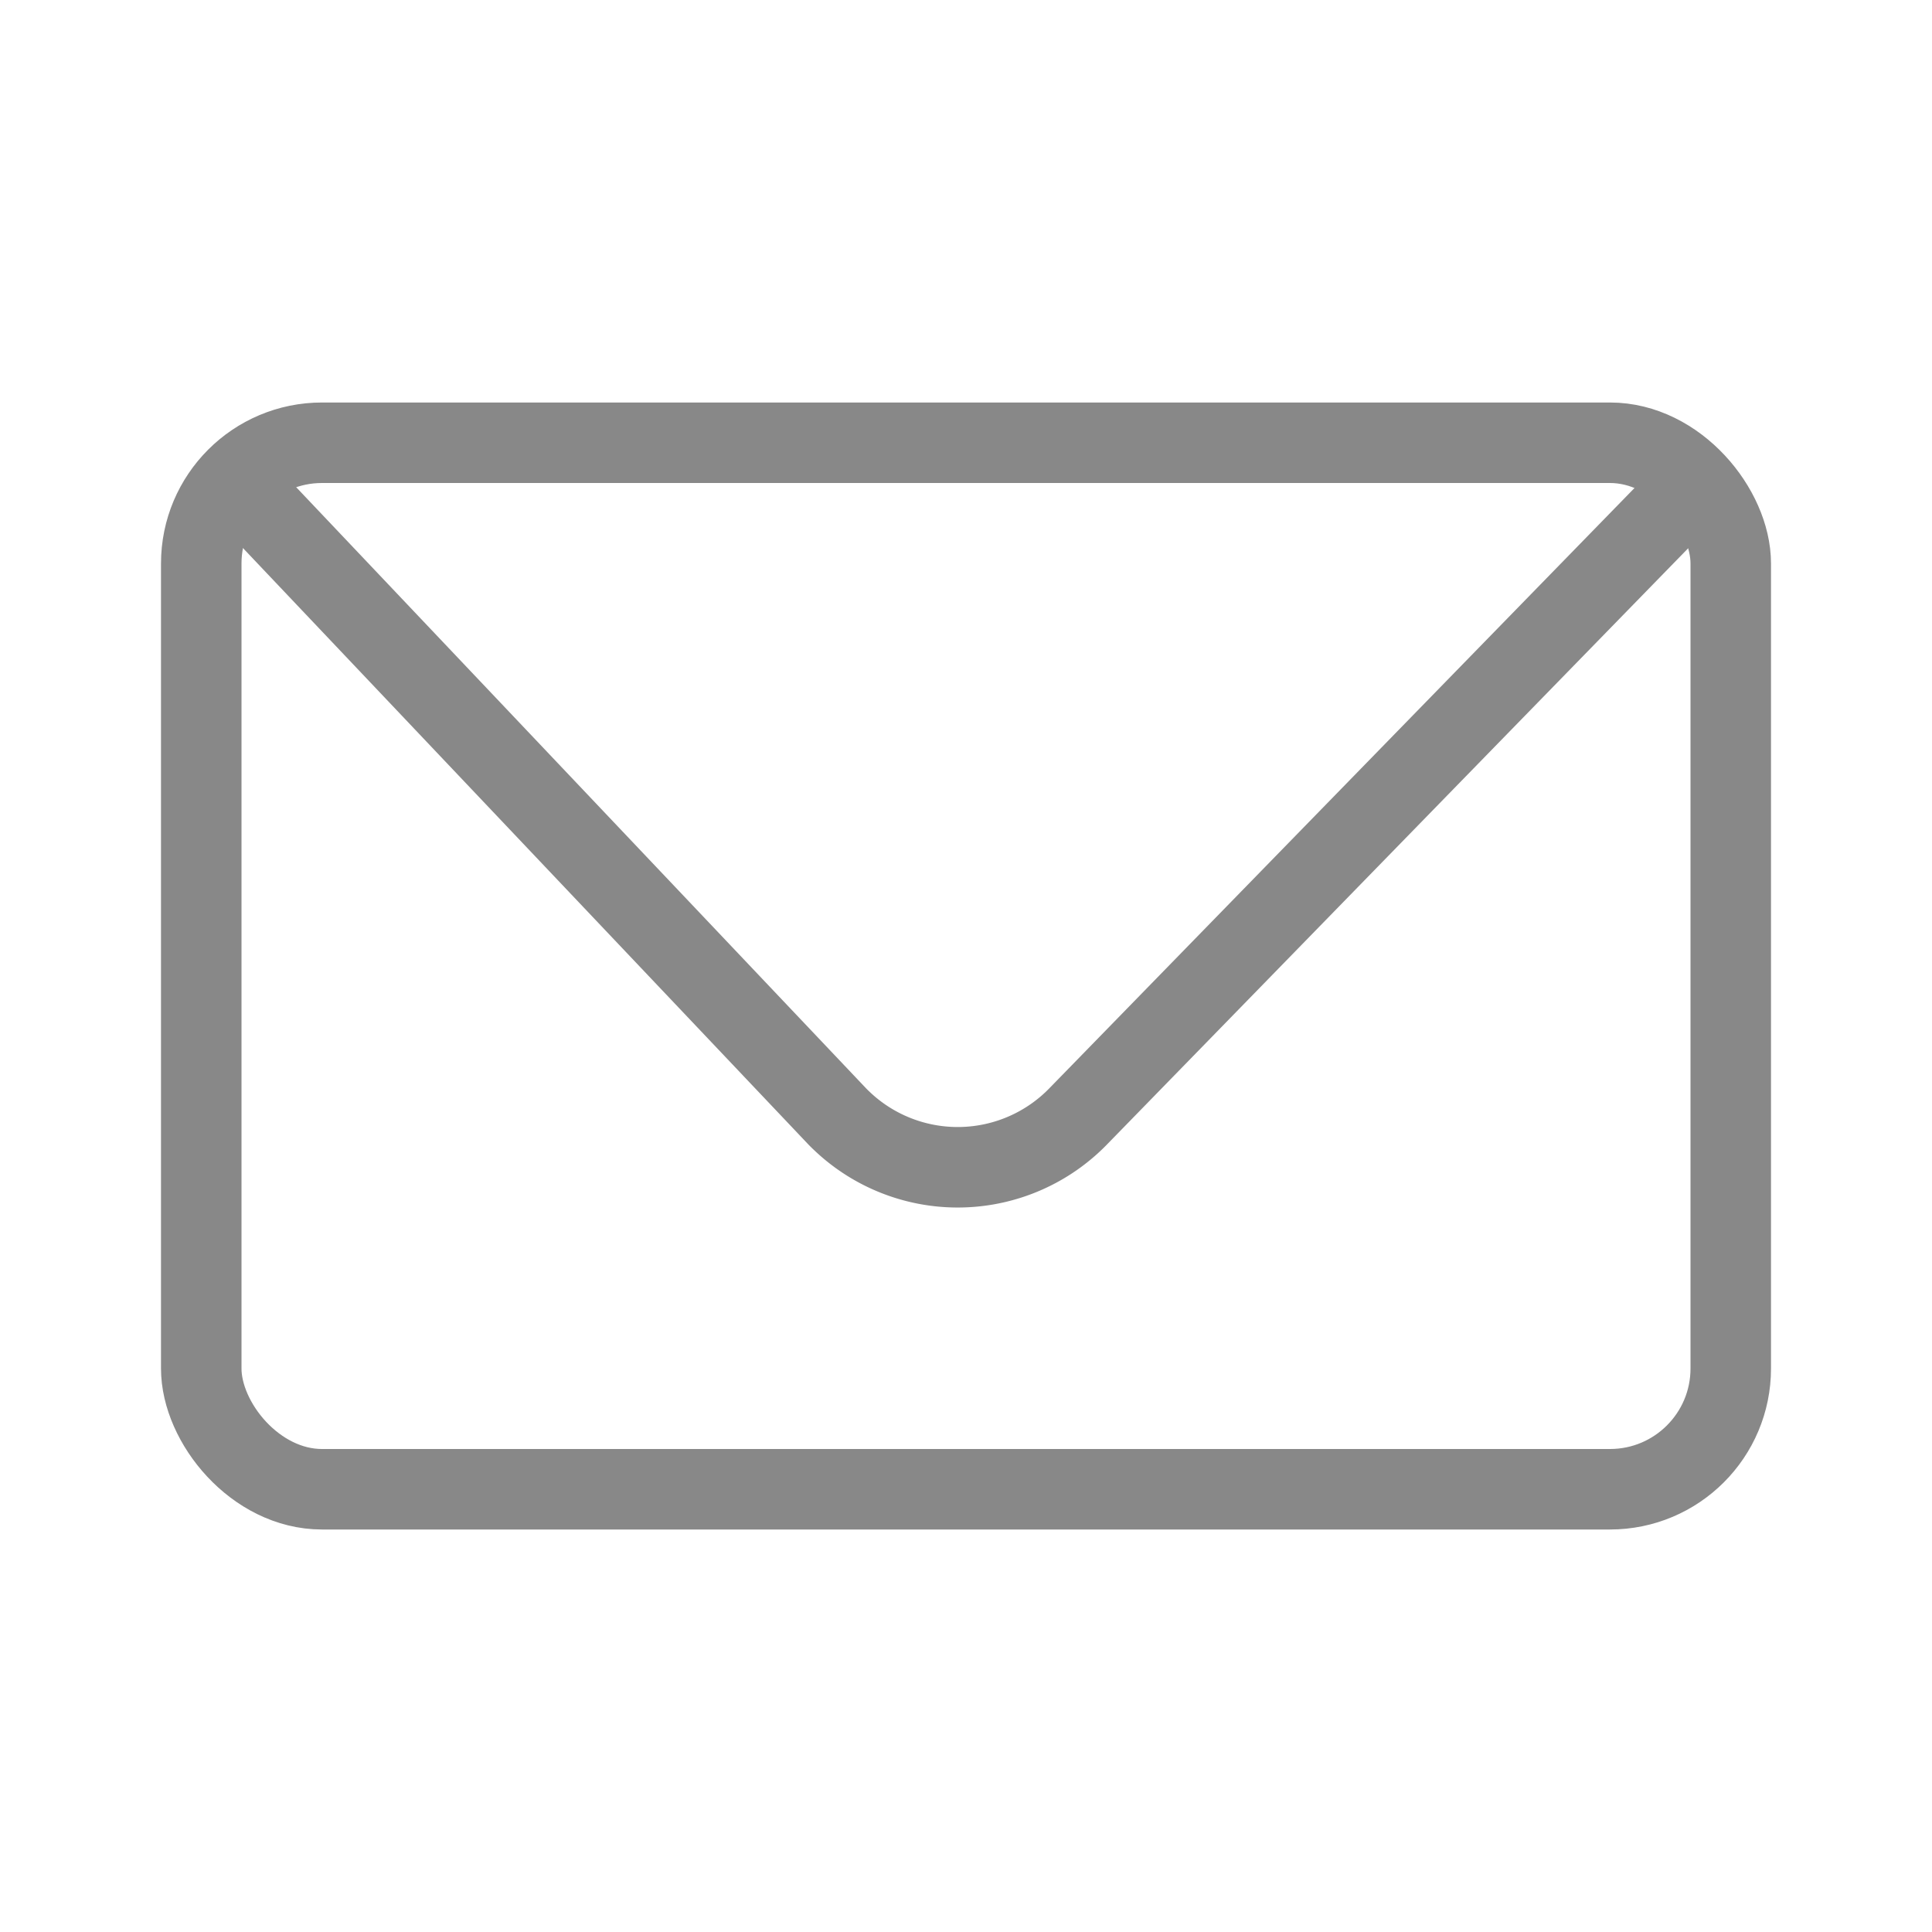 <svg xmlns="http://www.w3.org/2000/svg" id="Layer_1" data-name="Layer 1" viewBox="0 0 192 192"><defs><style>.cls-1,.cls-3{fill:none;stroke:#888;stroke-linejoin:round;stroke-width:8px}.cls-1{stroke-linecap:round}</style></defs><title>mail-new</title><rect width="152" height="104" x="20" y="44" class="cls-1" rx="12"/><g id="de38efe9-9079-4d77-bc11-86fe8131b6e6"><path d="M168.73 47.77l-61.52 63.11a16.7 16.7 0 0 1-23.61.46c-.16-.15-.31-.3-.46-.46L23.29 47.75" class="cls-3"/></g></svg>

